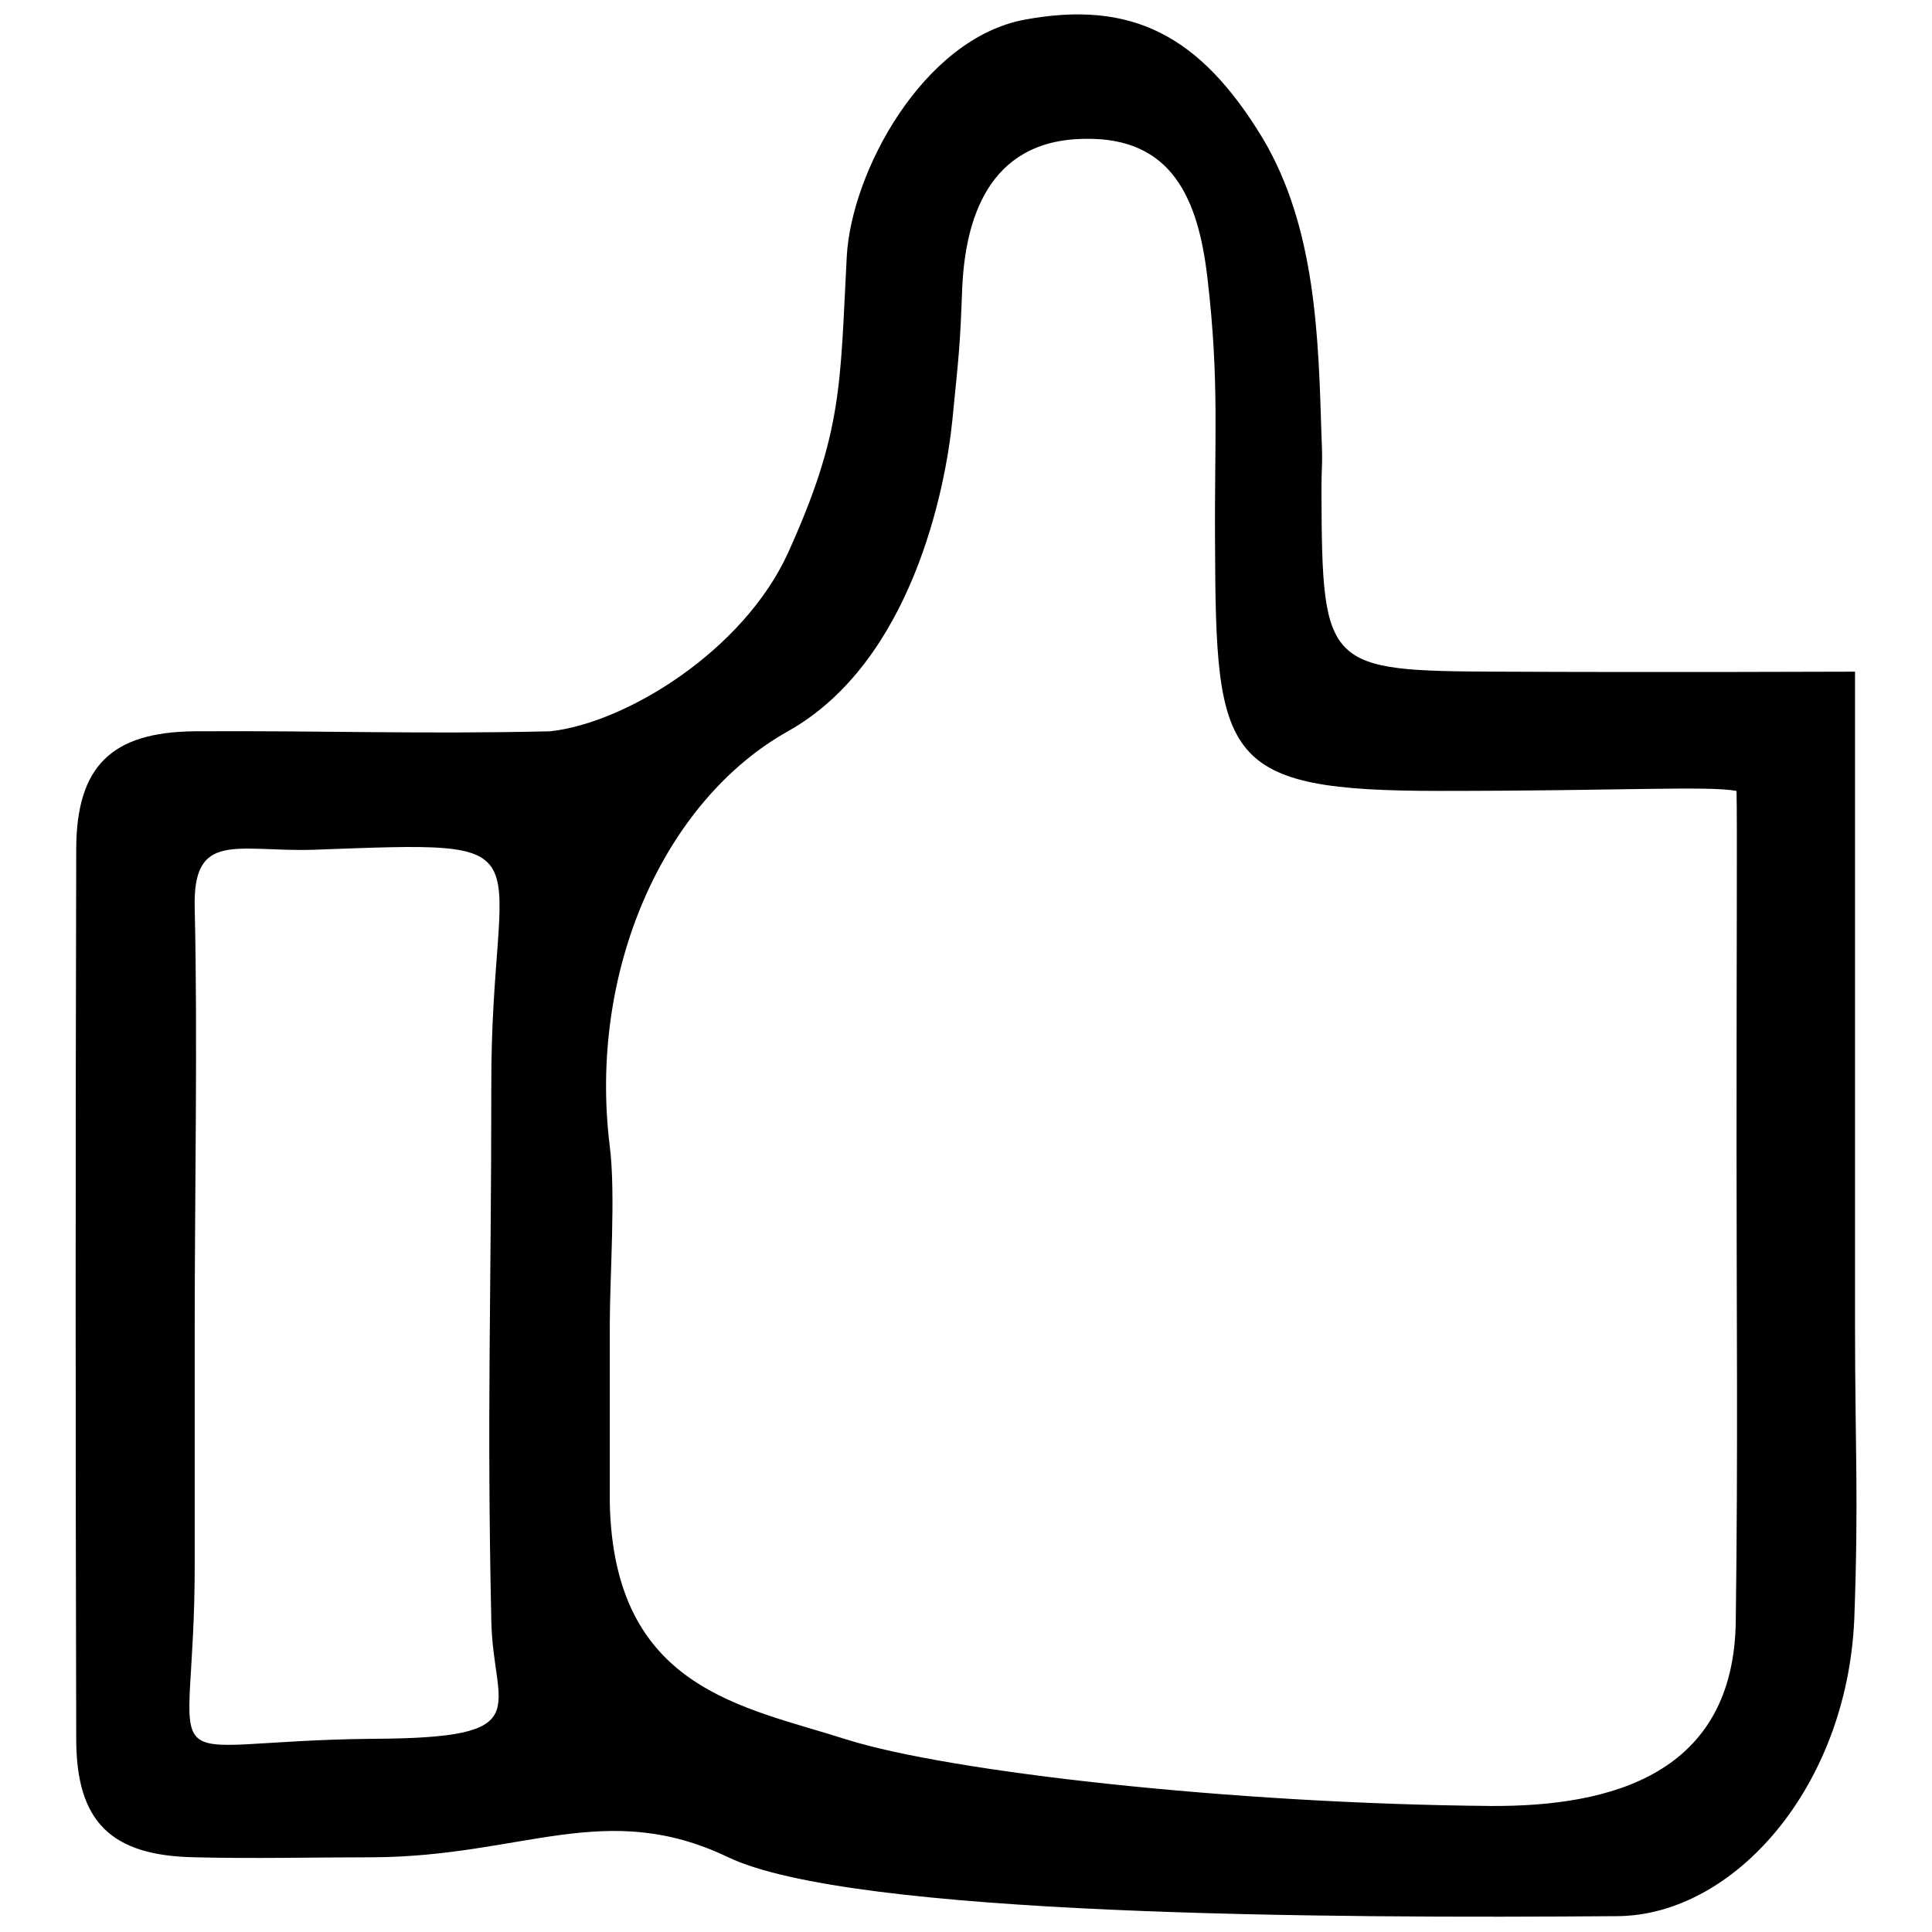 <?xml version="1.0" encoding="utf-8"?>
<!-- Svg Vector Icons : http://www.onlinewebfonts.com/icon -->
<!DOCTYPE svg PUBLIC "-//W3C//DTD SVG 1.1//EN" "http://www.w3.org/Graphics/SVG/1.1/DTD/svg11.dtd">
<svg version="1.1" xmlns="http://www.w3.org/2000/svg" xmlns:xlink="http://www.w3.org/1999/xlink" x="0px" y="0px" viewBox="0 0 256 256" enable-background="new 0 0 256 256" xml:space="preserve">
<g><g><path fill="#000000" d="M245.8,175.4V89c0,0-26,0.1-47.1,0c-23-0.1-23.5-0.4-23.6-23.6c0-4.8,0.2-3.1,0-7.8c-0.4-12.7-0.7-27.4-7.8-39.3C159,4.6,149.9,0,135.8,2.6c-13.5,2.5-23,20.2-23.6,31.4c-0.9,17-0.5,23.2-7.8,39.3C98.5,86.2,83,95.8,72.9,96.9c-17.1,0.4-29.9-0.1-47.1,0c-11,0.1-15.7,4.6-15.7,15.7c-0.1,39.5-0.1,78.3,0,117.8c0,11,4.6,15.5,15.7,15.7c8.1,0.2,15.5,0,23.6,0c19.9-0.1,30.8-7.8,47.1,0c16.4,7.8,79.2,8.1,117.8,7.8c15.4-0.1,30.4-17,31.4-39.3C246.3,198.2,245.8,192,245.8,175.4z M65.1,214.7c0.2,11.9,6.5,15.6-15.7,15.7c-30.9,0.3-23.5,6.9-23.6-23.6c0-12.3,0-19.1,0-31.4c0-16.5,0.4-38.5,0-55c-0.3-10.4,5.5-7.5,15.7-7.8c32.6-1.2,23.5-1.4,23.6,31.4C65.1,171.8,64.5,187,65.1,214.7z M230,214.7c-0.2,20.4-16.5,24.7-32.5,24.6c-34.3-0.3-71.6-4.5-85.3-8.8c-13.7-4.4-30.9-6.6-31.4-31.4c0-8.5,0-15,0-23.6c0-6.4,0.8-17.3,0-23.6c-2.9-23.3,7.2-45.8,23.6-55c16.4-9.2,20.9-32.2,21.8-41.3s1-9.5,1.3-17.5c0.4-8.6,3.2-19.5,16.1-19.7c11.8-0.3,15.2,8.1,16.4,18.5c1.6,13.7,0.9,21.3,1,35.1c0.1,28.8,1,32.8,29.8,32.8c24,0,35.5-0.7,39.3,0c0.1,4.4,0,19.1,0,47.1C230.1,174.8,230.3,191.8,230,214.7z M25.8,175.4C26.1,173.5,25.8,175.4,25.8,175.4L25.8,175.4z"/></g></g>
</svg>